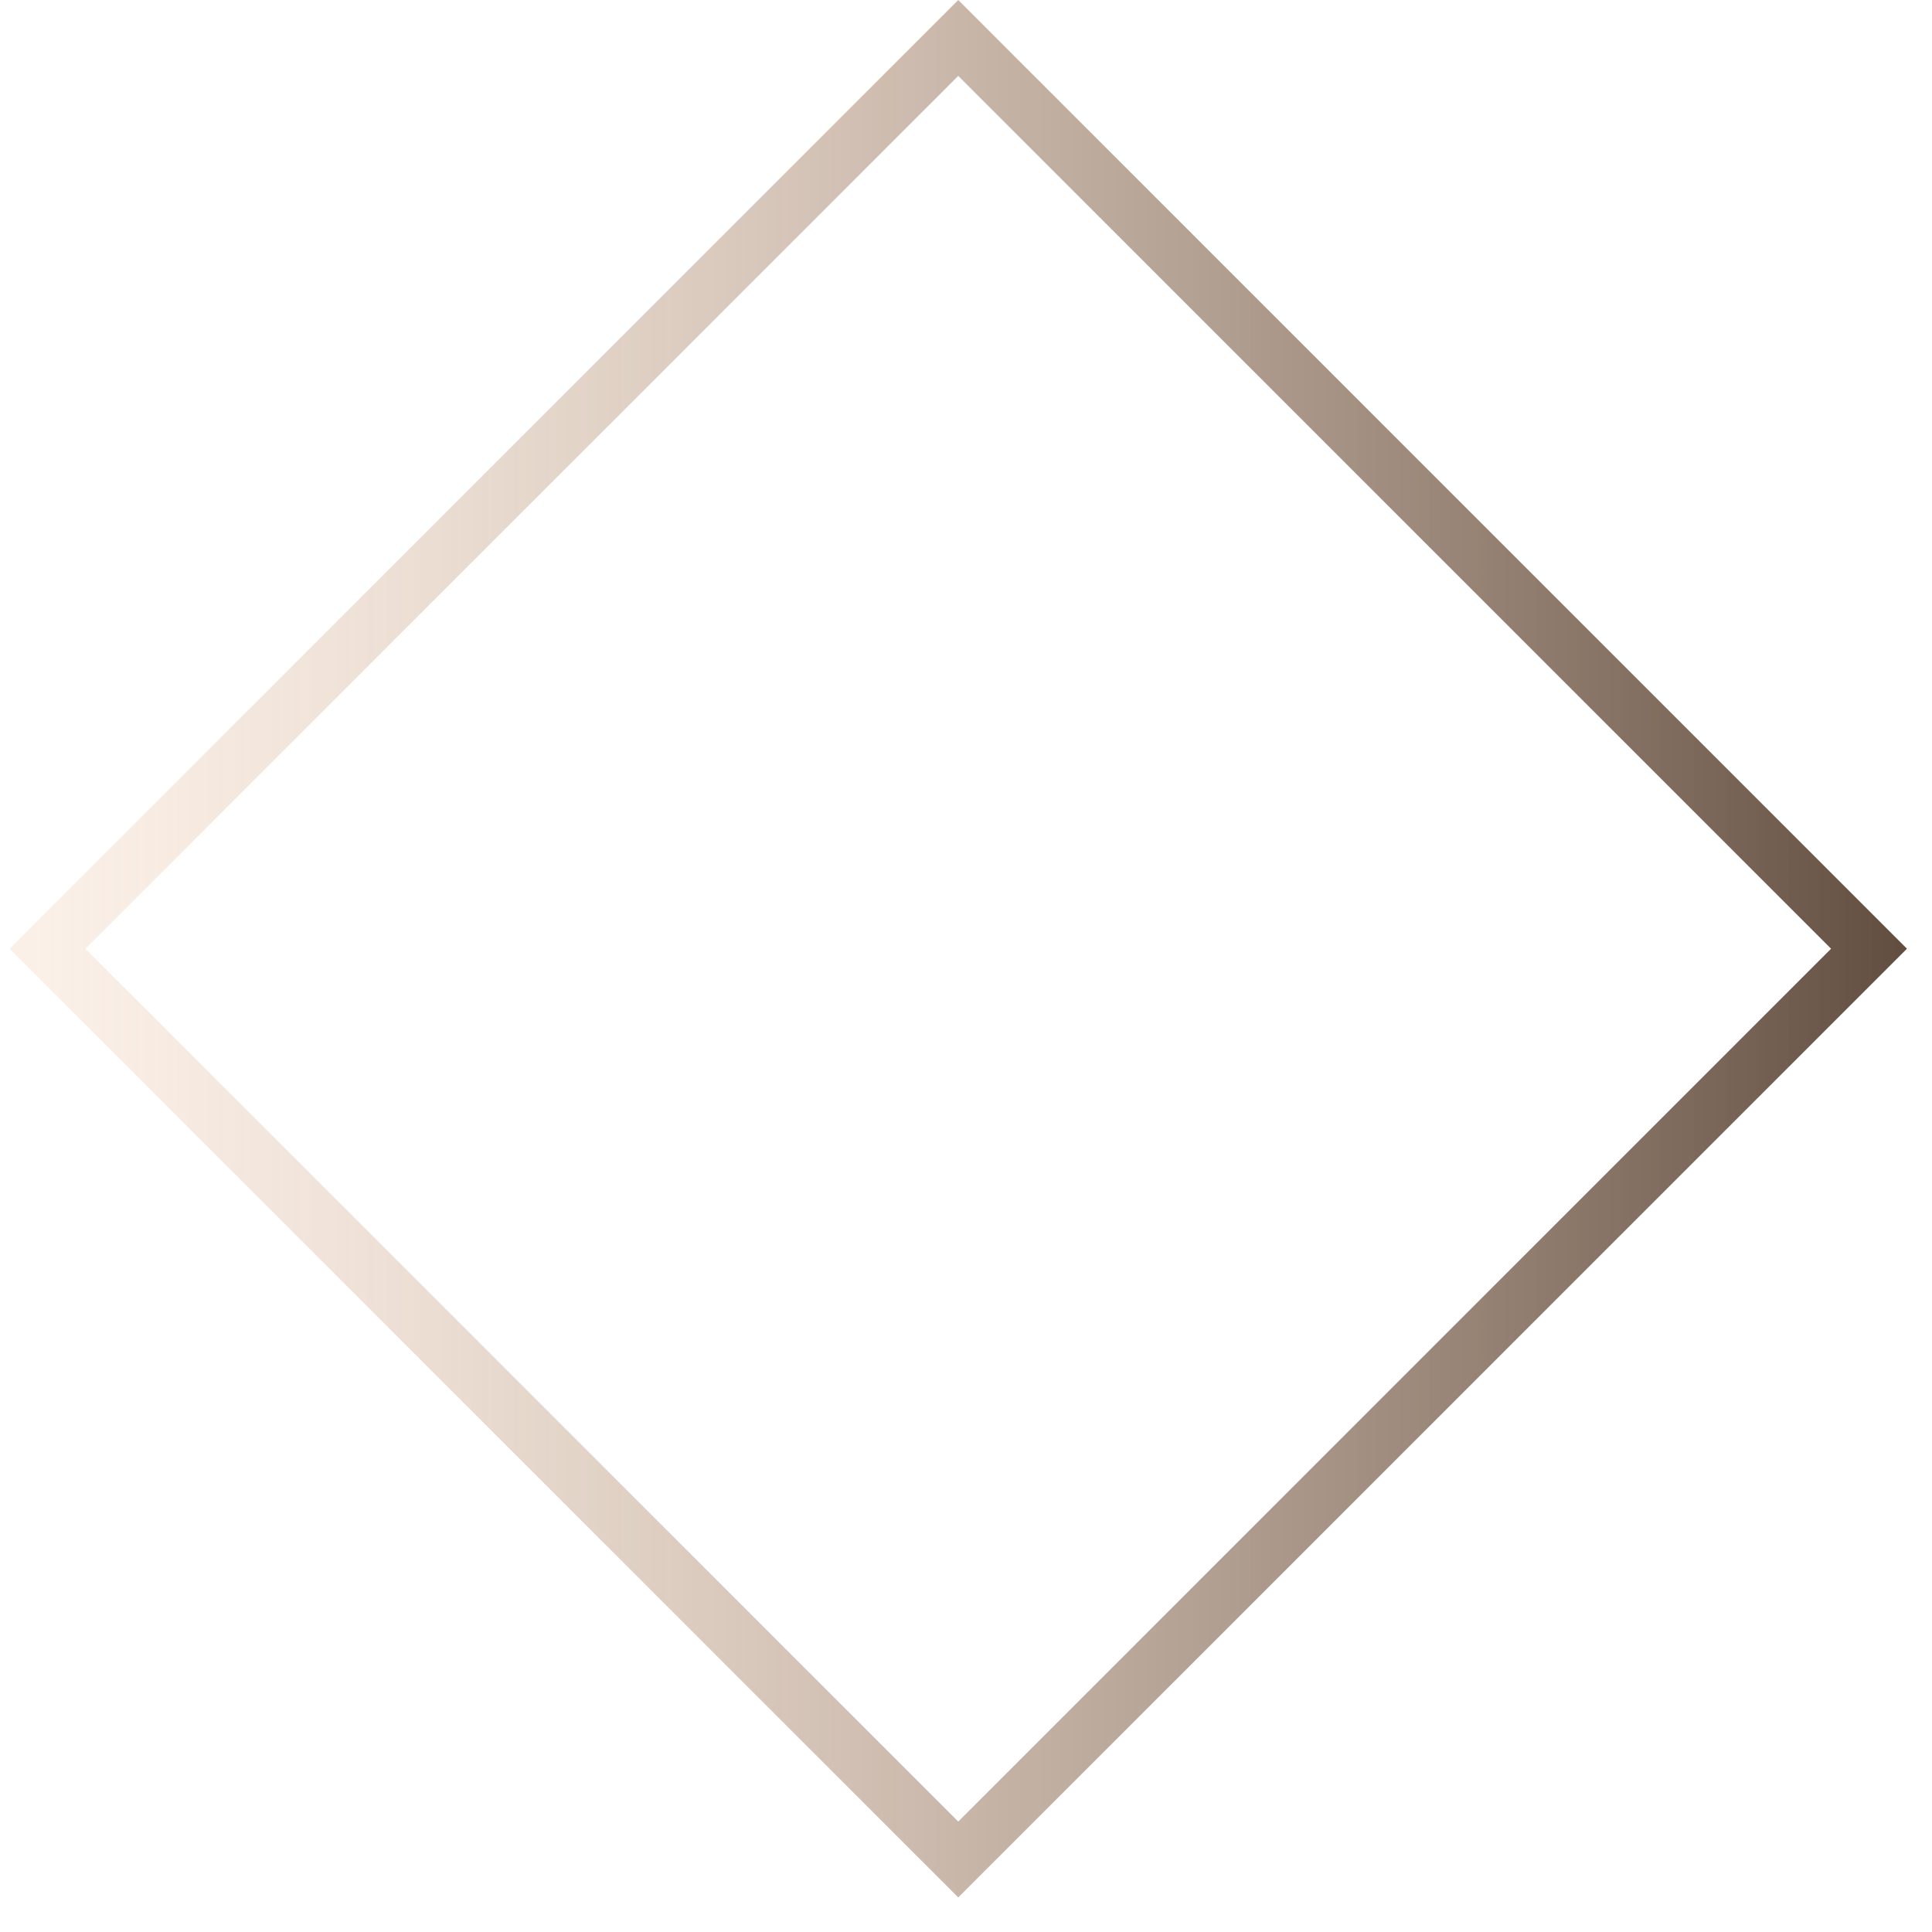 <?xml version="1.0" encoding="UTF-8"?> <svg xmlns="http://www.w3.org/2000/svg" width="36" height="36" viewBox="0 0 36 36" fill="none"> <rect x="0.885" y="17.678" width="24" height="24" transform="rotate(-45 0.885 17.678)" stroke="url(#paint0_linear_110_56)"></rect> <defs> <linearGradient id="paint0_linear_110_56" x1="24.699" y1="42.906" x2="-0.05" y2="18.157" gradientUnits="userSpaceOnUse"> <stop stop-color="#604D3F"></stop> <stop offset="1" stop-color="#F2CFB4" stop-opacity="0.3"></stop> </linearGradient> </defs> </svg> 